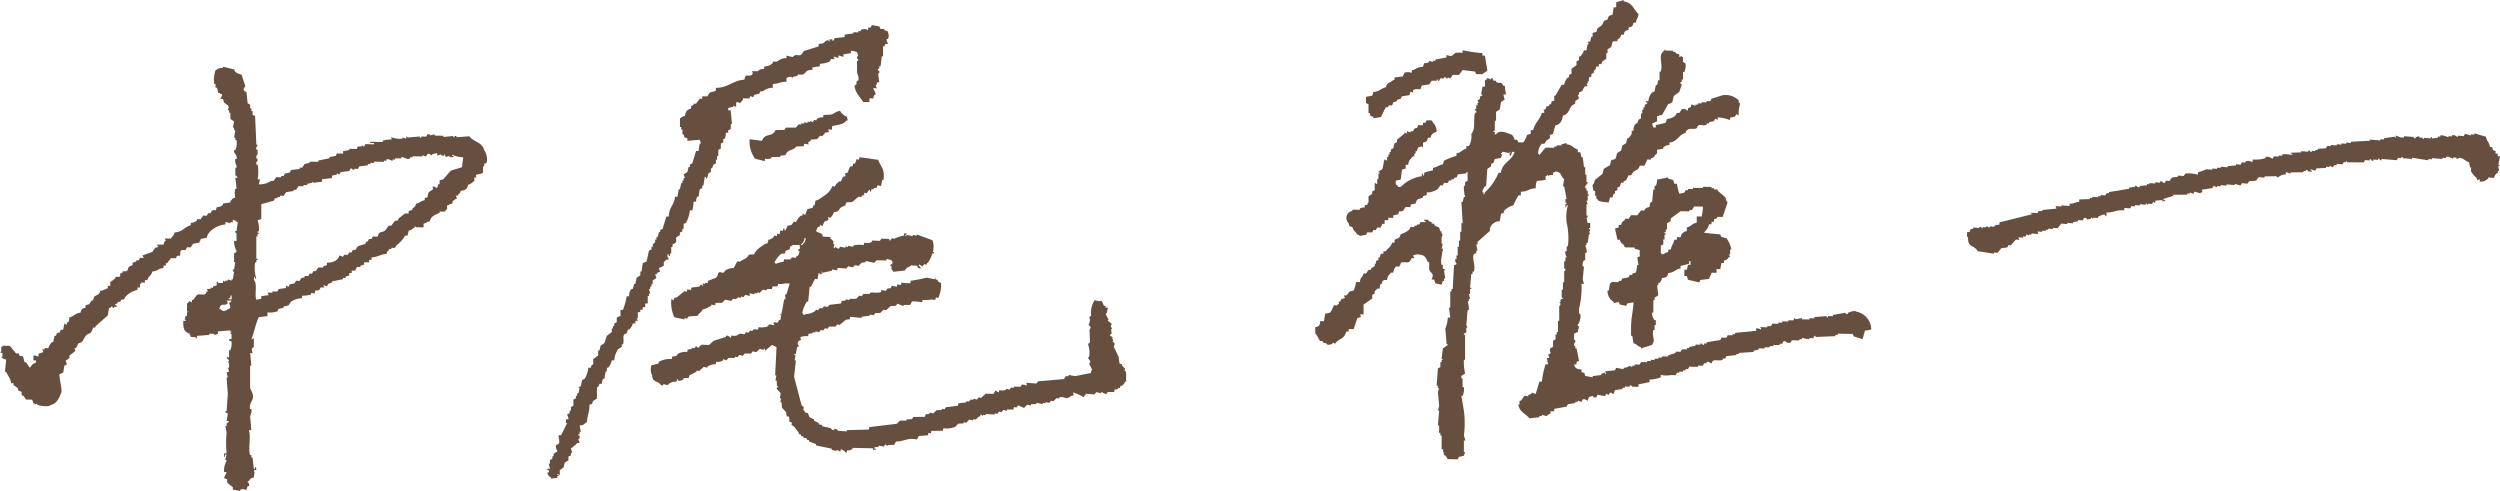 <svg id="グループ_7565" data-name="グループ 7565" xmlns="http://www.w3.org/2000/svg" width="227.396" height="44.654" viewBox="0 0 227.396 44.654">
  <g id="グループ_7509" data-name="グループ 7509" transform="translate(0 0)">
    <path id="パス_26978" data-name="パス 26978" d="M266.132,8.473V8.7l.225-.108V8.7l.112,0v.452l.225.118a1.465,1.465,0,0,1-.113.789l-.113,0v.678l-.112,0v.227l-.113,0c-.064.186.108.208.113.228l-.225.674-.45.33c-.272.406.056.631-.563.78l-.563,1.006-.225,0c-.128.126,0,.045-.226.108v.452l-.45.217.113.342.225,0v-.226a5.469,5.469,0,0,0,.9-.208l.113-.337a1.359,1.359,0,0,0,.789-.323l.112-.224.226,0,.225-.335c.24-.1.447.082.563.125v-.226c.46-.12.169-.208.338-.333l.338.12v-.113l.225,0v-.113l.338.007V12.81l.45.009v-.113l.338.007.113-.224,1.014-.319a1.688,1.688,0,0,1,1.465.481v.226l.113,0v.113a2.553,2.553,0,0,0-.113,1.015l-.225-.117-.112.224-.451.1v.226a3.7,3.7,0,0,0-1.126-.249v.226l-.225-.117-.113.224-.45.1v.113l-.226,0v.113c-.409.174-.453-.086-.789.1l-.113.224c-.369.167-.608-.083-.9.208-.128.126-.045,0-.113.224-.645.16-.7.787-1.465.875v.226a.824.824,0,0,0-.563.215v.113l-.563.1v.339c-.338.217-.106.317-.563.441v.113l-.338-.007c-.073.308-.147.254-.225.561l-.45-.009c-.118.433-.252.337-.563.554l-.226.335-.225,0-.226.448-.226.109v.113l-.225,0-.113.337-.226.109V20.8l-.225.108v.226l-.113,0-.113.337-.225,0c-.038.15-.075.3-.112.45a3.872,3.872,0,0,1-.9-.131c-.068-.128-.195-.18-.225-.231v-.226l-.112,0v-.452l-.113,0a1.088,1.088,0,0,1-.113-.568c.22-.194.1-.26.225-.448l.676-.552c.037-.15.075-.3.112-.45l.563-.328.113-.45.338-.107c.147-.12.121-.406.225-.56l.338-.219.113-.45.338-.219.113-.45.113,0c.13-.163.447-.5.225-.674l.226,0a.838.838,0,0,1,.225-.674l.113,0,.113-.337.225-.109v-.452l.113,0v-.339l.112,0V13.27l.113,0v-.226l.225-.109v-.113l-.113,0v-.113l.225,0a1.324,1.324,0,0,1,.338-.785l.226-.108.113-.563.112,0,.113-.45.113,0V10.02l.113,0c.229-.794-.321-1.494.338-1.916V7.994l.113.115.676.013v.113l.225,0v.113l.338.12" transform="translate(-113.382 -3.51)" fill="#674f3f" fill-rule="evenodd"/>
    <path id="パス_26979" data-name="パス 26979" d="M232.086,8.408v.226l.225,0q.112.681.225,1.361c-.079.109-.343.2-.45.33l-.563-.011-.113-.229-1.126-.135-.338.445-.564-.011-.225.334-.225-.117v.113l-.113,0a.218.218,0,0,0-.225-.117v.113l-.338-.007-.112.224-.113,0v-.113l-.113,0v.113l-.45-.009-.226.335-.676.1-.113.337c-.279,0-.541-.041-.676.1v.226l-.225-.118-.113.337-.676.1-.113.224-.338.107v.113l-.338.106c-.16.519-.074.142-.45.33v.113l-.225,0-.451.9-.676.1V14.2c-.311-.088-.252-.037-.338-.346l-.113,0v-.792l-.226-.118V12.38l.564-.1.112-.338c.554-.039.673-.315,1.127-.429.145-.512.392-.357.675-.665l.113,0v-.226l.789-.1v-.113c.128-.126.045,0,.113-.224a1.171,1.171,0,0,1,.676.013V9.976c.447-.1.408-.3,1.014-.319l.113-.337a.863.863,0,0,0,.45-.1V9.1l.338.12V9.109l.226,0V9l1.014-.206V8.569c.674.257.462-.052.9-.208l.563.011V8.146a13.8,13.8,0,0,0,1.8.262" transform="translate(-97.247 -3.576)" fill="#674f3f" fill-rule="evenodd"/>
    <path id="パス_26980" data-name="パス 26980" d="M361.5,21.943c.074.412.3.476.37.922l.211.017c.058.312.015.251.3.358l-.014.222.212.017-.013.222.212.017q-.076.384-.153.769l.105.008-.007.111-.105-.008c.026.15.052.3.079.452l-.105-.008-.013.222-.106-.009a.956.956,0,0,0-.239.427l-.53-.043-.007.111c-.286.175-.289.272-.762.273l.013-.222-.219.094-.092-.231a1.919,1.919,0,0,1-.5-.6l.02-.333-.106-.008-.079-.453c-.256-.093-.483-.306-.721-.393s-.3.111-.43.077l.007-.111-.318-.026-.007.111c-.09,0-.358-.227-.629-.163l-.007.111-.318-.026-.007.111-.954-.077-.007.111-.318-.026-.007.111-1.476-.231-.007.111-.848-.069.007-.111-.106-.008-.007.111-.318-.026-.12.213-1.377-.112-.007.111c-.208.039-.137-.063-.205-.128l-.106-.009-.007.111-.424-.034-.007.111c-.207.041-.139-.066-.205-.128l-.106-.008-.007.111-.424-.034-.12.213-1.49-.01c-.11-.1.049-.141-.1-.119l-.007.111-.212-.017-.119.214-.53-.043-.007.111-.212-.017-.119.213-.311-.137-.007.111-.318-.026-.007.111-.854.042-.12.214-.417-.145-.007.111.106.008c.11.185-.267.082-.324.085-.08-.068.011-.146-.205-.128l-.007.111-.212-.017-.007.111-1.172.017-.007.111-.417-.145-.013.222c-.407,0-.5.159-.762.273l-.1-.119-1.066.025-.007.111-.53-.043-.232.316-.643.059-.12.213-.53-.043-.12.214-.523-.154-.007.111-.742-.06-.007.111-.53-.043-.007.111-.318-.026-.007.111-.311-.137-.119.214-.967.145.093.231-.106-.009-.113.1-.523-.154-.119.213-.311-.137-.007.111-.212-.017-.007.111-1.278.008-.007.111c-.358.113-.548.15-.868.264l-.007.111.106.009c.195.112-.219.094-.219.094l.007-.111-.642.059-.013.222-.205-.128-.007.111-.113.1-.318-.026-.007.111c-.149.016.019-.021-.1-.12l-.106-.008-.007.111-.53-.043-.007.111-.424-.034-.007.111-.318-.026-.119.213-.53-.043-.013.222c-.782-.064-.93.21-1.609.2-.007.111-.014.222-.021.333l-.105-.008.007-.111c-.159-.1-.567.126-.65.171l-.007.111-.424-.035-.007.111-.205-.128-.007.111-.325.085c-.032-.021-.078-.215-.311-.136l-.12.213-.424-.034-.007.111-.43.076-.007.111-.53-.043-.007.111-.53-.043-.345.418-.424-.034-.007.111-.424-.034-.007.111-.212-.017-.007.111-.318-.026-.007.111-.424-.034.093.231-.636-.052-.007.111-.212-.017-.007.111-.205-.128-.119.214-.212-.017-.007.111-.423-.034.093.231-.318-.026-.458.521-.212-.017-.119.214-.537.068-.344.418-.318-.026-.007.111-1.477-.231c-.349-.615-.924-.261-.879-1.3l-.106-.008.027-.444.211.017c.1-.3.045-.246.338-.307l.007-.111.53.043s-.018-.113.218-.094l-.007.111.106.009.007-.111.318.026.007-.111.311.137.007-.111.424.034.007-.111a.775.775,0,0,1,.431-.076l.014-.222,3.027-.758c-.209-.081-.093.006-.205-.128l.636.052.119-.213.318.026.007-.111,1.285-.119-.093-.231.53.043.007-.111.742.06.013-.222c.542.016.38-.125.861-.153l.014-.222.96-.034.007-.111.212.017.007-.111.53.043.007-.111.212.017.007-.111.424.035.12-.214.211.017.007-.111,1.829-.3.007-.111.536-.068.007-.111c.132-.013.168.2.417.145l.007-.111.642-.059.007-.111.212.017.007-.111.53.043.007-.111.424.034.007-.111c.231-.053.314.175.417.145l.119-.213.318.026.232-.316.536-.068.007-.111.53.043.119-.213a2.82,2.82,0,0,1,1.166.094l.013-.222a4.508,4.508,0,0,0,.762-.273l.53.043.007-.111.424.034.007-.111.318.026.007-.111.635.052.007-.111.749-.051.007-.111.424.034.119-.214.318.026.007-.111c.344-.107.353.005.636.051l.013-.222a3.045,3.045,0,0,0,1.179-.128l.007-.111c.279-.07.489.123.629.162l.12-.213.424.034.007-.111.318.026.007-.111c.458-.123.742.12.96-.034-.209-.081-.092.006-.205-.128l.96-.034.007-.111.636.052.007-.111c.179-.036.185.122.205.128l.105.009.007-.111.318.026.007-.111.212.017.007-.111.748-.051.12-.214.318.026.007-.111.53.043.007-.111.424.035.007-.111.424.034.007-.111.424.034.007-.111,1.709-.084.007-.111.954.077.007-.111.318.026.007-.111.967-.145.1.119.013-.222c.221.063.412.234.735.171l.007-.111.848.068c.022.007.027.153.205.128l.007-.111.324-.085-.007.111.318.026-.007.111.106.009.007-.111.636.052.007-.111.106.008-.007.111.537-.068.007-.111.211.017.007-.111c.258-.072.7.172.735.171l.007-.111.318.026.007-.111c.262-.057.4.158.523.154l.007-.111.53.043.12-.213.523.154.007-.111.318.026.007-.111,1.046.308" transform="translate(-135.383 -9.499)" fill="#674f3f" fill-rule="evenodd"/>
    <path id="パス_26981" data-name="パス 26981" d="M264.7,28.352c-.187-.131-.484-.008-.789.1v.113a.19.19,0,0,1-.226-.117l-1.126.2v.113l-.45-.009v.113l-.113,0V28.75l-1.126.091v.113l-.45-.009v.113l-.676-.013v-.113l-.563.1c-.159,0,.044-.14-.113-.116l-.113.224-.45-.009v.113l-.563-.012v.113l-.338-.007v.113l-.563-.011-.113.224-.338-.007v.113l-.676-.013.113.116v.113a.819.819,0,0,0-.45-.122v.226l-1.915.188v.113l-.225,0V30.5l-.45-.009-.113.224-.45-.009-.113.224-1.239.2v.113l-.226,0v.113a.178.178,0,0,1-.225-.118l-.113,0v.113l-.45-.009v.113l-.563.1v.113l-.225,0v.113l-.45-.009-.113.224-.45-.009v.113l-.676.213v.113l-.563-.011v.113l-.338-.007v.113l-.338-.007v.113L246,32.727v.113l-.338-.007v.113l-.563-.011-.113.224-.45-.009v.113l-.226,0v.113l-.338-.119v.113l-.45.1v.113l-.676-.126-.113.224-.9.095.113.229c-.131.088-.1-.077-.113-.116l-.338.106v.113l-.789.1v.113l-.676-.127c-.086-.309-.026-.257-.338-.346v-.227c-.4-.077-.571-.073-.676-.466l.226,0v-.226l.225-.109q-.113-.567-.225-1.135l-.113,0v-.226l-.113,0a.307.307,0,0,1,.113-.337c.026-.234-.113-.228-.113-.228v-.565c.225-.063.1.017.226-.109l.112,0,.113-.563-.113,0v-.113a1.368,1.368,0,0,0,.225-1.013l-.113,0v-.452a7.983,7.983,0,0,0,.225-2.257l.226,0a1.915,1.915,0,0,1-.113-.454l.113-1.129-.113,0a.7.7,0,0,1,.113-.563l.112,0V23l.113,0c.091-.294-.108-.555-.113-.68l.113,0v-.226l.113,0,.113-.789.113,0-.113-.229s.139-.024.113-.224l-.113,0v-.113l.113,0v-.453l-.226,0-.113-.454a.19.19,0,0,0,.113-.224l-.113,0V18.589l.113,0-.113-.342.113,0V17.8l.113,0v-.113l-.113,0v-.339l-.113,0v-.226l-.113,0c-.061-.281.238-.348.226-.561l-.113,0v-.679l-.113,0v-.678l-.112,0-.113-.907-.113,0-.113-.454-.225,0V13.6c-.448-.135-.456-.408-1.014-.473v-.113l-.451.1v.113l-.45-.009v.113l-.225,0v.113l-.789-.016-.563.667c-.1-.129.015-.017-.113-.116a1.292,1.292,0,0,1,.338-.9l.225,0,.226-.335.225-.108c.212-.341-.2-.3.338-.445a5.735,5.735,0,0,1,.225-.787c.448-.1.6-.419.676-.891.523-.127.523-.519.788-.889l.338-.219V9.184l.338-.22-.113-.341.113,0V8.4c.5-.128.265-.308.563-.554l.226,0-.113-.228.113,0V7.4l.113,0V7.06l.225-.109V6.725l.225-.108V6.391l.113,0,.113-.337.225,0V5.834l.226,0c.116-.381.139-.209.338-.445l.113,0V4.83l.113,0V4.493l.338-.219.113-.45c.118-.146.277,0,.451-.1V3.607c.206-.163.254-.132.338-.445l.226,0c.081-.325.121-.373.45-.444V2.5c.325-.075.374-.114.45-.443l.225,0c.065-.491.17-.3.225-.787-.527-.462-.429-.952-1.351-1.158V0l-.676.213V.665l-.226,0-.113.676c-.325.076-.374.114-.45.444-.495.119-.3.269-.563.554l-.338.219q-.055.169-.112.337L240.7,3v.339l-.113,0q-.056.226-.112.45l-.226,0,.113.229-.113,0-.113.563-.225,0a1.313,1.313,0,0,1-.338.559l-.113,0v.339l-.225.108v.339l-.451.33v.452l-.225.109v.226l-.113,0a1.388,1.388,0,0,0-.338.671l-.225,0L237.325,8.7l-.113,0v.452c-.462.116-.116.073-.338.333l-.113,0v.113c-.268.219-.219-.13-.338.333-.333.121-.125-.021-.113.337l-.225,0c-.165.615-.657.909-.789,1.567l-.225,0v.339l-.338.107a2.021,2.021,0,0,1-.338.671l-.451-.009-.112-.228-.225,0c-.07-.275-.119-.251-.225-.457-.4-.108-1.128-.54-1.464-.03l-.113,0v-.226l-.113,0v-.113l.113,0v-.9l.113,0V10.17l.338-.219.113-.676.338-.219a2.513,2.513,0,0,1-.112-.455l.225,0-.113-.794-.112,0c-.281-.477-.215-.141-.676-.353V7.343l-.225,0-.113-.228-.113,0v.113L231.13,7.1a.437.437,0,0,1-.225.222v.565l-.225,0-.113.676c.072.144.11-.045.113.115l-.225.109V9.01l-.225.109.112.228-.112,0v.226l-.113,0v.339l-.113,0v.113c.059.077.169.012.113.228l-.113,0c-.178.65.084,1.527-.338,1.916a1.757,1.757,0,0,1-.225,1.126l-.226,0v.226c-.408.105-.453.348-.9.434v.226a5.8,5.8,0,0,0-1.126.43l-.113.337c-.382.08-.517.251-.9.321v.226a5.859,5.859,0,0,0-.788.21s-.016.44-.113.224V15.8l-.113,0v.226a3.365,3.365,0,0,0-1.915.979l-.225,0a.459.459,0,0,0-.225-.231v-.339l.45-.1.113-.9.338-.107v-.339l.225,0c.065-.449.23-.514.45-.783l.113,0v-.226l.113,0v-.226l.113,0q.056-.169.112-.337l.338-.107.113.116v-.452c.325-.076.374-.114.45-.443l.225,0c.092-.362.257-.429.563-.554-.03-.608-.237-.654-.451-1.027l-.45-.009-.113.224-.225,0v.226l-.451-.009c-.127.459-.048.132-.338.332l-.113.224-.225,0v.113l-.338-.12v.227l-.225-.118v.113l-.676.551v.226l-.226.109-.113.45-.225.109v.226l-.113,0v.226l-.113,0v.226l-.113,0v.339l-.225-.118c-.082.112-.122.74-.225.9l-.338.219c.034.157.065-.038.113.115l-.113.111v.452l-.112,0v.452l-.226-.117V17.3l-.225.109v.226l-.338.219v.565c-.009.024-.076,0-.113.224l-.225,0v.226a.838.838,0,0,0-.45.1v.113l-.676-.013v.113a.654.654,0,0,0-.338,1.124c.086.31.027.258.338.346.1.365.289.406.451.687.224.073.1-.013.225.118l.563-.1.113-.224.45.009.113-.224.225,0,.113-.224.338.007v-.113c.126-.126.048,0,.113-.224l.225,0v-.339l.338.007v-.226l.45.009v-.226l.45-.1c.164-.537.107-.115.451-.33l.225-.335.451.009v-.226l.451-.1c.15-.534.278-.327.676-.552v-.113l.338-.106v-.226a1.858,1.858,0,0,0,1.014-.319l.226-.335.226,0,.113-.224.338.007.113-.224.225,0v-.113l.226,0V16.2c.31-.186.207.107.338-.332l.789-.1v-.113l.113,0v.792l-.226.108V16.9l-.112,0a3.2,3.2,0,0,0,.112,1.02l-.112,0-.113.45-.113,0q.056.963.113,1.925l-.113,0v.792l-.113,0v.792l-.113,0v.565l-.113,0v.792l-.112,0v.339l-.113,0c-.074.242.151.344.113.454l-.225.109-.113,2.146-.113,0v.226l-.112,0v1.47l-.113,0,.113.907-.225,0a2.93,2.93,0,0,1-.225,1.013l.113,1.359c.024.158.109-.045.113.115l-.45.33-.113.9c.02.159.141-.041.113.116l-.113,0v.226l-.113,0v.452l-.226.109q-.055.79-.112,1.581l.112,0v.226l.113,0-.113.337.113,1.246a2.4,2.4,0,0,1-.113.45l.113,0-.113,1.355.113,0v.679l.113,0v.226l.113,0v1.244l.113,0,.113.568.112,0,.225.344.9.018.113-.224.451-.1.112-.337-.112,0V40.075l.112,0v-.113q-.056-.171-.112-.342a8.871,8.871,0,0,0,0-2.261L228.764,36l.113,0a1.435,1.435,0,0,0,.113-.789l-.113,0V34.42l-.113,0v-.226l.338-.219a6.83,6.83,0,0,1-.112-.794v-.453l.112,0V30.467l-.112,0v-.113l.225-.108v-.452l.113,0-.113-.229.113-1.354.113,0a1.965,1.965,0,0,0-.113-.794l.113,0v-.226l.113,0-.113-.455.113,0v-.452l.112,0v-.113l-.112,0q.056-.62.112-1.241l.113,0v-.226l.113,0c.209-.542-.19-1.154,0-1.583l.226-.108V22.8l.113,0-.113-.568.113,0v-.226l1.126-1v-.227a.947.947,0,0,1,.9-.66l.113-.676c.457-.131.122-.062.338-.333a1.943,1.943,0,0,1,.789-.436,8.119,8.119,0,0,1,.45-.9l.226.005v-.339c.7-.017.684-.293,1.352-.312a1.75,1.75,0,0,1,.113-.676,3.872,3.872,0,0,0,.788-.1v-.339l.113,0v-.113l.225.118V15.92l.338.007V15.7c.225-.063.1.018.225-.108.641.1.38.4.788.694q-.056.338-.112.677l.112,0,.226,1.135-.113,0v.339l.113,0v.113l-.113,0v.339c.126-.126.048,0,.113-.224l.113,0a3.9,3.9,0,0,0-.113,1.581,6.3,6.3,0,0,1,.113,2.151l-.113,0v.452l-.113,0c-.073.26.125.5.113.568l-.113,0v.339l-.113,0v.678l.113,0c.034.232-.113.224-.113.224v1.018l-.112,0v.679l-.113,0v.678c.045.154.163-.035.113.116l-.225.108v.226l-.113,0,.113.116c0,.248-.113.224-.113.224v1.357l-.113,0v1.018l-.112,0v.226l-.113,0v.452l-.225.109v.565l-.225.108c-.151.264.033.375,0,.453l-.113.111-.113,0,.113.342-.225,0,.113.568-.226,0a7.692,7.692,0,0,0-.338,1.576l-.225,0q-.169.561-.338,1.124l-.338-.119c-.18.268-.076.076-.338.219v.113L234.509,36l-.338.445-.113,0v.339l-.113,0c.086.685.664.843,1.014,1.264l.9-.095v-.113l.225.005V37.73l.451.122c.011,0,.036-.158.338-.22v-.226l.338.007v-.226l1.126-.2.113-.224.676-.1v-.113l.225,0v-.113l.338.119.113-.224c.233-.076.325.077.45.122l.113-.337.338-.106c.053.035.092.21.338.119l.112-.224.676.127.113-.224.226.117c.007,0,.048-.2.225-.222.114.1-.011.1.226.118l.113-.337.676-.1v-.113l.225,0v-.113l.451.01v-.113c.186-.03.2.112.225.118l.563.011v-.226l1.014-.206v-.227a2.919,2.919,0,0,0,1.014-.206V34.1a2.315,2.315,0,0,0,.9.018l.451.01.113-.224.225,0V33.8l.338.007V33.69l.225,0v-.113l.226,0,.113-.224.788.016v-.113l.451.009.112-.224.226,0v-.113c.254-.088.305.114.45.122l.113-.224c.261-.137.57.03.9-.095v-.113l.225,0,.113-.224.9-.095V32.2l.225,0V32.1l1.352-.086V31.9l.45-.1v-.113l.563.011v-.113l.451.009v-.113l.338.007v-.113l.563.011v-.113l.225,0,.113-.224a.3.3,0,0,1,.338.119c.452.088.337-.17.45-.217l.676.013v-.113l.226,0V30.74l.676.127v-.113l.338.007c.053-.023.038-.2.225-.222v.113l1.8-.077v-.113l.225,0v-.113l1.352.027.113.228.789.242q.112-.394.225-.787a1.413,1.413,0,0,0,.563-.1,1.663,1.663,0,0,0-1.351-1.61M232.369,15.72l-.225,0A4.892,4.892,0,0,1,230.9,17.5c-.067.224.016.1-.112.224V17.5l-.113,0c-.045-.131.175-.477.225-.561l.113,0,.113-1.581.338-.219V14.91l.225-.109.113-.337.563-.1.113-.337-.113,0v-.113l.113,0V13.8l.676.127v-.113l.113,0c-.1.125.015.017-.113.111v.226l.113,0q.056-.168.112-.337l.225,0c-.231.829-1.144.963-1.239,1.9" transform="translate(-95.84)" fill="#674f3f" fill-rule="evenodd"/>
    <path id="パス_26982" data-name="パス 26982" d="M271.47,34.3l-.45-.122-.113-.228-1.464-.142c.171-.289.368-.374.45-.782l.226,0V32.8l.225,0v-.226c.344-.07.246-.178.338-.219l.45.009.451-1.347c-.223-.2-.1-.264-.226-.457l-.675-.579v-.113l-.338-.007v-.113l-.225,0v-.113l-.789-.016v.113l-.9-.018v.113l-.45-.009v.113l-.226,0-.112.224c-.07.035-.359.067-.451.1a5.322,5.322,0,0,1-.225-.909l-.226,0L266.626,29l-.45-.122v-.113l-1.014.206a1.081,1.081,0,0,1-.113.563l-.113,0v.339l-.113,0L264.711,31l-.112,0a.834.834,0,0,0-.113.45.925.925,0,0,0-.45.217v.113l-.338-.007-.338.445L262.8,32.2l-.226.335-.338-.007v.113c-.208.162-.254.133-.338.445l-.225,0v.226l-.338.107.226,1.022.225,0c.081.326.144.275.338.459l.113.228.9.018v.113l.45.122v.565l-.225.108q.056.341.112.681l-.112,0-.113.676-.338.107v.113l-.225,0-.113.224-.563.1-.113.224-.225,0v.113l-.675-.014v.113l-.113,0-.113.676-.113,0a1.145,1.145,0,0,0,.563,1.029V40.2l.45-.1.113.228.563.124.113-.224.563-.1c-.042.814-.231,1.43-.225,2.37v.678l.112,0,.113.681c.386.113.29.246.676.352v.113L264.711,44l.113-.224c.151-.21-.143-.657,0-1.13l.113,0V42.2l.113,0v-.452l-.113,0a.929.929,0,0,1-.225-.683l.113,0V39.934l.113,0V39.71l.338-.219q-.056-.454-.112-.907l.112,0V38.36l.113,0a.9.9,0,0,0,.226-.448c.41-.033.48-.079.563-.441.562-.058.628-.333,1.126-.43v-.227a5.707,5.707,0,0,0,.789-.21v-.226l.113,0v.339l-.225,0-.113.45-.225,0v.565l.225,0,.113.342,1.014.246.113-.224.789-.1c.078-.307.153-.253.226-.561l.45.009v-.339l.338.007.113-.563.226,0v-.226A.515.515,0,0,0,271.7,36l.113,0-.113-.229.113,0v-.452l.113,0a2.7,2.7,0,0,0-.451-1.027m-2.253-1.967-.45-.009v.565c-.445.095-.492.337-.9.434v.339a.621.621,0,0,0-.563.554l-.338-.007v.226l-.226,0c-.087.381-.261.514-.338.9l-.226,0v.226c-.307.072-.255.148-.563.215-.1-.129.015-.017-.113-.116v-.678l.226-.108v-.453l.113,0v-.452l.112,0V33.85l-.112,0v-.113l.112,0v-.226l.113,0v-.565l.338-.219V32.5l.9-.661.789.016v-.113l.225,0,.225-.335.789.016a4.475,4.475,0,0,1-.113.9" transform="translate(-114.44 -12.63)" fill="#674f3f" fill-rule="evenodd"/>
    <path id="パス_26983" data-name="パス 26983" d="M224.53,36.341l.113.342.113,0v.226l.112,0-.112.337v.565l.112,0c-.037.15-.075.3-.112.45l.112,0c.034.218-.252,1.045-.112,1.467l.112,0v.339l.225.117c0,.16-.095-.048-.113.111l.113.68-.113,0v.227l-.113,0q-.056.168-.112.337l-.563-.124-.113-.342-.225,0c.255-.651-.059-.48-.226-.909v-.678l-.112,0c-.263-.533-.311-.7-1.126-.7-.149.2-.053-.072-.225.109l.113.228-.225,0-.225.334c-.207.13-.553-.045-.788.1v.113c-.128.126-.045,0-.113.224l-.338-.007c-.123.232-.182.2-.226.56l-.225,0c-.178.307-.278.2-.338.672l-.338-.007v.113l-.112,0v.226l-.113,0c-.1.147-.086.2-.113.45l-.225,0c-.074.134-.182.156-.225.222v.226l-.225.108v.339l-.789.55v.9l-.338-.007.113.228-.338.107-.338,1.011-.45-.009v.226l-.225,0c-.188.757-.694.6-1.014,1.111l-.226-.118v.113a1.1,1.1,0,0,1-.45.1c-.2-.231-.226-.1-.451-.235v-.113l-.225,0c-.119-.093-.27-.533-.45-.687v-.565c.362-.076.41-.145.45-.556l.338.007.113-.676.45-.1a3.229,3.229,0,0,0,.338-.671l.338.007v-.113l.113,0v-.226l.113,0,.113-.224.338-.106-.113-.229.226,0c.306-.233.112-.378.676-.439a5.741,5.741,0,0,0,.225-.787l.338.007c.063-.544.211-.328.338-.784l.225,0,.226-.335.225,0v-.113l.338-.219v-.226l.112,0v-.226l.225-.109v-.226l.113,0,.113-.337.225,0V38.5l.225,0c.186-.314.454-.376.563-.78l.225,0V37.5c.159-.259.4.017.563-.554a1.839,1.839,0,0,0,.788-.436l.113-.224.338.007v-.113l.225,0v-.113l.225,0,.113-.224.45.01v-.113l-.113,0v-.113l.338.007c.176.281.091.076.338.233v.113l.225,0v.113a.914.914,0,0,0,.45.235" transform="translate(-93.633 -15.645)" fill="#674f3f" fill-rule="evenodd"/>
    <path id="パス_26984" data-name="パス 26984" d="M44.046,18.412c-.206-.784-.989-.732-1.352-1.271l-1.126.09c-.034-.008-.032-.15-.226-.117v.113l-.113,0v-.113l-.9.095v-.113l-.789-.016v-.113l-.45.1v-.113c-.354-.027-.215.169-.338.219l-.45-.009v.113l-.113,0v-.113l-1.126.09-.113-.115v.226l-.338-.12v.113a2.082,2.082,0,0,1-1.014-.134v.226a2,2,0,0,0-.789.1v.113l-1.126-.022v.113l.338.007v.113l-.789-.016-.112.224-.225-.118v.113l-.338-.007-.113.224-.676-.013v.113l-.563.1v.226l-.563-.011-.113.224-.563.1v.113l-1.014.206v.113l-.789-.016v.113l-.45.1L27.486,20l-.226,0v.113l-.788.1-.113.224-.45.1-.113.224-.226,0v.113l-.45-.009-.226.334-.225,0a1.957,1.957,0,0,1-1.127.317l.113-.45-.225,0a3.66,3.66,0,0,0,0-1.356l-.113,0a.3.3,0,0,1,.113-.337c.029-.2-.113-.228-.113-.228-.048-.282.113-.337.113-.337v-.452l-.113,0c-.064-.27.122-.3.113-.45l-.113,0-.113-2.6-.226-.117v-.339l-.112,0V14.6l-.113,0v-.339l-.226-.117-.113-1.02L22.192,13c-.1-.255.122-.308.113-.45l-.338-1.025a1.337,1.337,0,0,1-.563-.237l-.113-.228-1.014-.246v.113c-.485.017-.381.062-.676.213a2.668,2.668,0,0,0-.113,1.242l.113,0v.339l.113,0a.881.881,0,0,1,.113.455c.225.072.1-.014.225.117l.113,0c.117.208-.163.382-.113.45l.226.005.113.341.338.233c.164.266-.036.357,0,.453l.113,0v.226l.113,0v.565l.338.233-.113.563.113,0V16.6l.113,0-.113.676.113,0v.226l.113,0a1.711,1.711,0,0,1-.113.9l-.113,0c-.071.346.316.387.226.8l-.113,0c-.084.369.154.572.113.794l-.113,0v.678a1.075,1.075,0,0,1,.226.231l-.226,0,.113,1.02-.113,0a1.42,1.42,0,0,0,0,.792c-.371.107-.222.123-.45.33v.113l-.676.1v.113a.833.833,0,0,1-.563.215c-.155.538-.1.13-.45.33l-.113.224-.226,0-.113.224-.338-.007-.226.334-.338-.007v.113a.789.789,0,0,1-.563.215v.226c-.6.151-.722.6-1.465.649-.084.318-.2.321-.338.559l-.563-.011.112.228-.112,0-.113.337-.563-.011v.113l.113,0c-.172.277-.127.067-.338.219l-.226.335-.9.321.113.228-.338-.007-.112.224-.226,0v.113l-.338.107v.226c-.577.151-.289.375-.563.554l-.338-.007v.113l-.226.109v.226c-.123.142-.273,0-.45.1v.113l-.45.33v.339l-.226,0v.226c-.334.08-.277.178-.676.213-.123.442-.265.32-.563.554l-.113.337-.112,0-.226.335-.338.106v.226c-.325.076-.374.114-.451.443-.519.061-.563.328-1.014.432-.031.251-.007.3-.113.45l-.113,0v.226l-.225-.118-.113.563-.226,0c-.14.456-.07.125-.338.333l-.113.224-.113,0-.113.563-.112,0a1.259,1.259,0,0,0-.338.558l-.338-.007v.113l-.226,0c.321.409-.226.247-.338.445v.226a1.114,1.114,0,0,0-.451-.122v.452l.226,0v.226c-.42.1-.305.229-.563.441L2.366,37.7l-.112,0c-.1-.153-.08-.449-.226-.57l-.226,0L1.69,36.9l-.226,0L.9,36.205l-.676-.013V36.3l-.113,0v.452l-.113,0c.128.129,0,.048.226.118v.339l-.113,0a.625.625,0,0,0,.45.236q-.056.564-.112,1.128l.112,0c.18.41.389.549.451,1.027l.225,0v.227l.113,0c.2.24.228.075.338.459.541.167.126.109.338.459l.113,0,.225.344.564.011.112.342.113,0v.113l.226-.108v.113c.286.1,1.01.234,1.239.025.5-.117.727-.543.9-1,.221-.251-.093-1.093-.113-1.811.225-.064.1.017.226-.109l.113,0L5.858,38l.225-.109q-.056-.171-.112-.342l.338-.219V37.1l.563-.441-.113-.228.113,0A.889.889,0,0,0,7.1,35.99c.505-.118.422-.332.676-.665.279-.367.536-.082.675-.778l.226,0v-.113l1.126-1,.113-.676.113,0c.082-.073,0-.159.225-.109v.113l.113,0v-.113c.019-.006.387.053.226-.109-.011-.054-.2.016-.113-.115l.226-.109v-.113l.225,0L11.04,32l.226,0,.113-.224a1.983,1.983,0,0,1,1.126-.656V30.9l.225,0v-.339l.113,0v-.113l.338.007v-.226l.225,0c.121-.434.337-.348.45-.783.519-.054.515-.271,1.014-.319v-.227l.225,0v-.226l.113,0,.338-.445.45.009.113-.224.225,0c.142-.114,0-.293.113-.45s.27-.006.45-.1l.113-.224.338.007.225-.334.563-.1c.068-.224-.015-.1.113-.224v-.113l.563-.1c.066-.629,1.017-1.183,1.69-1.21v-.226a3.059,3.059,0,0,1,.45.122V24.96l.225,0v-.226c.273.075.248.124.451.235l-.113.789-.113,0c-.033.188.107.2.113.228v.679l-.226-.005a1.787,1.787,0,0,0,.226.909c-.023.183-.214.192-.226.222v.792l.113,0-.113.677-.113,0a.21.21,0,0,0,.113.228l-.113.676-.112,0v.113l-.338-.12v.113l-.225,0v.113l-.226-.117v.226l-.45-.009v-.113l-.113,0V30.7l-.338.106v.113l-.225,0v.113l-.338-.007.113.228-.113,0-.112.224c-.22.145-.521-.039-.789.1l-.338.445-.112,0v.226l-.226-.117c-.105.085-.077.148-.226.222v.678c.028.158.124-.044.113.116l-.113,0v.339l-.113,0q-.056.168-.112.337l.112,0v.113l-.225,0c-.017.645.054,1.011.563,1.142.068.227-.016.1.113.228V35.4l.45.009v.113l.113,0V35.3l1.126-.091V35.1l.45.009v.113l.338-.106v-.226l1.126-.091v.113l.113,0-.113.224.113,0v.452l-.226,0V35.7l.226.118a1.668,1.668,0,0,1-.113.789l-.113,0v.679l-.226-.118c.078.33.2.278.226.344l-.113.224.113,0v.452l-.113,0,.113.342-.226.109.113.454-.113,0,.113,1.472-.113,1.581-.112,0c-.023.176.2.151.225.231l-.113.677.226,0c-.063.117-.2.183-.226.222V43.5l-.112,0q.056.284.112.568a10.774,10.774,0,0,0,0,1.922l-.225,0v.339c.126-.126.048,0,.113-.224l.112,0q-.056.225-.112.45c.073.144.1-.044.112.116a1.76,1.76,0,0,0-.225,1.013l.225,0c-.077.306-.153.253-.225.561.539.176.119.105.338.459l.45.348v.226l.676.127v-.113c.348-.113.214-.023.563.011l.113-.337.113,0c.088-.252-.1-.309-.113-.455l.113,0a.513.513,0,0,1,.45-.33c.04-.445.111-.329,0-.679l.226,0s-.016-.44-.113-.228v.113l-.113,0-.113-1.02-.112,0v-.226l-.113,0c-.2-.581.1-1.662-.113-2.264l.226,0-.113-1.246c.019-.16.189-.37.113-.676l-.113,0c-.108-.433.157-.676.225-.9.138-.454-.153-.79-.225-1.022V38l.113,0-.113-1.133.225,0c-.061-.362-.184-.365.113-.563v-.792l-.225.109c.25-.6.392-1.446.675-2.022l.789-.1v-.339a2.014,2.014,0,0,0,.9-.095l.112-.224.451-.1v-.113l.45-.1.226-.334a1.842,1.842,0,0,1,1.014-.319v-.226a3.835,3.835,0,0,0,.789-.1c.127-.332-.019-.126.338-.106.139-.531.107-.138.45-.33l.113-.224.338.007L29.4,30.67l.338.12.113-.224.338-.107v-.113l1.014-.206v-.113l.225,0v-.113l.338-.106v-.226l.226,0v-.226l.338.007c.068-.224-.016-.1.113-.224v-.113l.338.007v-.113l.338-.107V28.6l.45.009v-.226l.226,0v-.226c.611-.03.767-.273,1.351-.312.079-.278.054-.185.226-.334V27.4l.226,0v-.113l.338.007.113-.224a2.689,2.689,0,0,0,.789-.889l.225,0,.113-.45c.309-.07.343-.183.563-.328V25.3l.113.115.676.013v-.339c.307-.072.255-.149.563-.215.127-.5.488-.572.9-.774v-.113l.451.009c.011-.005.114-.171.225-.222v-.339c.225-.063.1.018.226-.108.463-.107.131-.06.338-.333l.338-.219-.113-.228.225,0v-.113c.159-.152.16-.048.225-.334.435-.034.59-.17.676-.552.318-.078.324-.2.563-.328v-.339l.226,0c-.348-.365.432-.235.563-.441V19.88l.113,0v-.226l.225-.109a1.532,1.532,0,0,0-.225-1.135M20.84,32.308a1.6,1.6,0,0,1,.113.454c-.389.181-.583.444-.9.1l-.113,0c.2-.709.432-.164.789-.55l-.113-.228.451.009c-.071.139-.186.16-.226.222m.226-.335s-.433-.014-.226-.117l.113,0v-.227l.113,0ZM42.018,19.954,41,20.273l-.676.777-.338.107V21.5l-.112,0-.113.337c-.225-.072-.1.014-.226-.117l-.226,0c.256.325-.2.333-.338.558l-.113.45-.225,0v.226c-.378.08-.433.244-.789.323-.089.319-.139.271-.338.446v.113l-.338.107v.226l-.338-.007a5.5,5.5,0,0,1-.564.441l-.112.224-.226,0-.338.445-.226,0-.338.445c-.379.251-.517-.007-.675.552l-.451-.009-.112.224-.226,0-.113.224-.113,0-.113.224-.675.213-.226.335-.226,0-.112.224-.226,0-.113.224-.338-.007L31.2,28.1l-.338-.119c-.113.459-.559.662-1.126.656v.226l-.338.107v.113l-.45-.009-.225.335-.226,0-.113.224-.225,0-.113.224-.338-.007v.113l-.338.107-.113.224-.338-.007-.113.224-.45.1-.113.224-.226-.118v.226l-.676.1-.112.224-.451-.009v.113l-.45-.009.113.228-.676.1v.226l-.45.1c-.185-.535.129-1.434-.226-1.814,0,0,.016-.439.113-.224v.113l.113,0a3.32,3.32,0,0,1-.113-1.473l.113,0V28.4l.113,0v-.113l-.113,0V26.252l.113,0v-.227l.112,0v-.113l-.112,0V25.8l.112,0a2.14,2.14,0,0,0-.112-1.02l.338-.106V23.321L24.9,23l.113-.224.226,0v-.113l.225,0v-.113l.338.007.225-.334.676-.1v-.113l.226.005.226-.335.45.009v-.113l.338.007v-.113l.45-.1v-.113l.113.115.789-.1v-.226l.9-.1v-.226l.45-.1v-.113l.225.118.113-.224.789-.1.113-.224c.139-.05.225.118.225.118l.113,0V20.1l.338.007.112-.224.789-.1V19.67l.226,0v-.113l.338.007v-.113l.9.018V19.36l.225,0v-.113c.257-.082.456.149.563.125v-.113l.226,0v-.113l.563.011v-.113c.249-.043.434.249.789.129v-.113l.225,0V18.96l.9.018v-.113l.338.12.113-.224c.252-.093.319.15.45.122V18.77c.235-.061.28-.047.451-.1v.226l.338-.106c.092.08,0,.143.226.118.158-.018-.043-.146.113-.111l.112.228.338-.106v.113c.061-.006.467.075.338-.106l-.113,0v-.113a2.693,2.693,0,0,0,1.014.246l-.113.9" transform="translate(0 -4.747)" fill="#674f3f" fill-rule="evenodd"/>
    <path id="パス_26985" data-name="パス 26985" d="M98.222,27.632l.113,0v-.339l.338-.219-.113-.341.113,0c.129-.188.068-.157.338-.22l-.113-.341.45-.217v-.339c.026-.045.161-.093.225-.222l.225,0c-.067-.227.016-.1-.112-.228.016-.057-.071-.346.112-.224v.113l.113,0v-.226l.113,0v-.565l.113,0v-.226l.338-.219V23.38l.338-.219v-.226l.225-.109V22.6l.113,0V22.15l.226-.109a2.925,2.925,0,0,0,.338-1.124l.226,0a3.324,3.324,0,0,0,.113-.789l.225,0c.035-.257.017-.291.113-.45l.113,0,.113-.676.225-.109v-.226l.113,0,.113-.789.113,0s.007.233.113.116c.038-.15.075-.3.112-.45l.225-.109v-.339l.113,0,.113-.337.225-.109v-.339l.113,0v-.339l.113,0v-.565l.226-.109v-.452l.225-.108V14.42l.113,0a.973.973,0,0,0,.113-.563l.225,0v-.226l.226-.108v-.453l.113,0-.113-1.246-.226,0V11.6l.451-.1v-.113l.225.117c.114-.12-.04-.362.113-.45l.338.12v-.113c.189-.125.156-.066.225-.334l.563.011.113-.224.226.118.113-.224.45-.1.113-.224.225,0a1.44,1.44,0,0,1,.9-.321V9.422c.564-.026.633-.2,1.239-.2V8.881c.159-.055.184-.136.45-.1l.113.116V8.78l.45-.1V8.563l.45.009c.424-.174.187-.418.9-.434V7.911l.676-.1V7.585a2.487,2.487,0,0,0,.9-.208l.113-.224.338.007-.112-.228.45.122V6.828l.45.122V6.724l.676-.1V6.4a1.443,1.443,0,0,1,.563.125l.113.342a.191.191,0,0,0-.113.224c0,.02.145.045.113.228l-.113,0V8.331c.02.247.22.453.113.794l-.113,0c-.137.36.1.233-.225.448.081.735.5.988.789,1.486l.563.011v-.339l.338.007q.056-.168.112-.337l.113,0c.052-.134-.18-.471-.225-.57.327-.081.024-.062.338.007l-.113-.342.113,0V9.272l.226,0-.113-.794s.146.011.113-.224a.182.182,0,0,1-.113-.228l.113,0V7.807l.113,0q.056-.452.112-.9l.113,0V6l.113,0,.113-.224.225,0c.026-.031-.172-.269-.112-.454l.112,0c.13-.382.034-.349,0-.678l-.338-.12V4.424l-.338-.007-.113-.229-.676-.126-.113.224-.225,0v.226a.829.829,0,0,0-.675-.013v.113l-.226,0v.113l-.45-.009v.113l-.789.1v.226l-.9.095-.112.224-.113,0V5.347s-.694.1-.338.106l.113,0v.113l-.225-.118c-.354.109-.136.319-.789.324V6l-1.352.425-.225.335c-.352.167-.452-.152-.789.21l-.563-.125v.226c-.616.031-.528.154-.9.321l-.338-.007V7.5a1.006,1.006,0,0,1-.789.324v.226c-.319.024-.411.039-.563.215l-.563-.011c.094.083.113.276,0,.339-.436.242-.5-.247-.676.439-1.066.057-1.46.752-2.591.74V10c-.083.135-.436.126-.563.215l-.225.334-.451-.009v.226l-.225,0-.338.446-.225,0v.113l-.226.109v.226c-.378.086-.494.276-.563.667-.273.064-.248.114-.45.217v.792l.113,0v.226l.112,0v.453l.113,0c.086.309.027.258.338.346v.227l1.126-.091.113.342-.113,0-.113.676-.226,0q-.168.562-.338,1.124l-.226.108v.227l-.113,0-.112.45-.338.219.113.342-.113,0v.226l-.113,0v.226l-.112,0-.113.563-.113,0-.113.676-.225,0c-.063.795-.53.873-.563,1.8l-.225,0-.338,1.124-.225.108V22.9l-.113,0-.113.45-.113,0v.227l-.113,0v.226l-.225.222v.226l-.113,0v.226L98,24.574q-.112.507-.225,1.013c-.225.063-.1-.018-.225.108l-.113,0-.113.789-.112,0v.339l-.338.219-.113.563-.112,0-.113.45-.113,0a.858.858,0,0,0-.226.674l-.225,0a6.154,6.154,0,0,1-.338,1.237l-.225,0v.565c-.225.064-.1-.017-.226.109l-.113,0v.452l-.225.109v.226l-.113,0v.226l-.113,0v.339l-.45.33-.226.674-.338.219-.113.45-.113,0v.452l-.45.33v.452c-.049.1-.148-.013-.225.335l-.225,0a2.191,2.191,0,0,1-.338,1.011l-.226.108c-.038.188-.075.376-.112.563L91.576,37l.113.115-.113.45-.113,0v.226l-.113,0v.226l-.225.108v.565l-.226.109v.339l-.113,0v.227l-.225.108c.015.154.1.169.113.454l-.225,0v.339l.113,0L90,41.375l-.225,0c.008.419.146.517,0,.792l-.226.108c-.1.235.145.487.113.568l-.338.219v.226l-.113,0v.226l-.226.109v.339l-.113,0a2.475,2.475,0,0,1,.113.454l-.225,0v.113c.119,0,.185.1.112.229l-.112,0a.543.543,0,0,0,.338.459v.113c.114-.057.466-.043.563-.1V45.1l.113,0v-.113c-.128-.073-.128.043-.113-.116l.226.118v-.452l.338-.22.113-.45.338-.219V43.31L90.9,43.2v-.226l.113,0-.113-.454.113,0c.14-.2.32-.234.45-.444l.226,0-.113-.341c.049-.081.16,0,.113-.337l-.113,0v-.113l.113,0v-.226l.113,0-.113-.568c.473-.05.366-.153.676-.325.027-.7.227-.8.225-1.579.461-.118.127-.053.338-.333l.338-.219V37.03c.026-.061.156,0,.226-.335l.225,0c.035-.257.018-.289.113-.45l.113,0,.113-.676.113,0v-.339l.113,0a1.49,1.49,0,0,0,.338-.671l.226,0a2.09,2.09,0,0,1,.338-1.011l.338-.219v-.227l.113,0c.132-.332-.049-.648.113-.9l.225-.109.113-.337.112,0a1.17,1.17,0,0,0,.338-.559l.225,0v-.226l.225,0-.113-.228.113,0v-.565l.226,0v-.226l.225,0v-.226l.225,0v-.339l.226,0v-.678l.112,0v-.226l.113,0L98,28.079l.113,0v-.226l.113,0Z" transform="translate(-38.97 -1.783)" fill="#674f3f" fill-rule="evenodd"/>
    <path id="パス_26986" data-name="パス 26986" d="M129.063,19.357c.515-.125,1-.118,1.3-.515l.112.014-.076-.351a1.071,1.071,0,0,1-.624-.535c-.369.051-.556.275-.832.348l-.684.026c-.008.075-.016.15-.024.224a.811.811,0,0,0-.585.153l-.012.112-.224-.029-.136.21-.212-.141-.012.112-.224-.029-.012.112-.336-.043c0,.038-.008.075-.012.112l-.224-.029-.012.112-.224-.029-.26.308-.908,0-.136.21-.8.012c-.283.693-.928.2-1.241.978l-1.12-.144a2.738,2.738,0,0,0,.491,1.769l.884.227c.008-.075.016-.149.025-.224a1.063,1.063,0,0,0,.572-.04c0-.037.008-.075.012-.112l.8-.012.012-.112.461-.054c.224-.567.646-.346.992-.783l.684-.026c.008-.075.016-.149.024-.224l.448.058c-.187-.218,0-.219.148-.323,0-.037.008-.075.012-.112l.572-.04.26-.308.224.029.26-.308.348-.069-.088-.239.336.043c.012-.112.024-.224.036-.337" transform="translate(-53.361 -7.89)" fill="#674f3f" fill-rule="evenodd"/>
    <path id="パス_26987" data-name="パス 26987" d="M148.729,44.963l-.112-.024.042-.224-.295-.295c.007-.038.014-.075.021-.112l-.224-.047c-.016-.12-.033-.24-.049-.36-.008-.017-.016-.026-.024-.041v-.2l-.462-.959.108-.23-.213-.273.089-.07-.143-.182.089-.07-.3-.2.178-.139q-.017-.206-.035-.412l.089-.07-.142-.182.108-.231-.374-.295.089-.07-.266-.525c.166-.223.148-.156.126-.391l.089-.07c-.044-.211-.2-.094-.232-.113l.018-.16-.16-.021-.2-.434a1.129,1.129,0,0,1-.642-.086,2.1,2.1,0,0,0-.324,1.425l-.179.139c.148.372.034.259.017.573l-.089.07.213.273-.108.23.034,1.147-.179.139a2.273,2.273,0,0,1,.123,1.076l-.108.231.213.273-.107.23.261.542-.078.067c-.013.075-.027.15-.042.224L144.1,45.4l-.561-.117c-.007.038-.014.075-.021.112-.321.022-.26-.026-.4.267l-2.371.207-.154.2L139.675,46l.071.248-.449-.093-.154.2-.582,0c-.007.037-.014.075-.021.112l-.224-.047-.154.2-.337-.07c-.007.037-.014.075-.021.112a.99.99,0,0,1-.582,0l-.042.224-.316-.182-.175.313-.694-.027-.421.379-.224-.047-.154.2-.337-.07c-.007.038-.014.075-.021.112l-.224-.047-.154.2-.224-.047-.021.112-.715.085-.042.224-1.073.127-.154.2L132,48.368c-.007.037-.014.075-.021.112l-.47.019-.287.29-.337-.07c-.007.038-.014.075-.021.112l-.358.043-.042.224-1.052.015-.154.2-.47.019c-.007.038-.014.075-.021.112l-.582,0-.287.29-2.5.3-.042.224-1.992.053c-.007.037-.014.075-.021.112l-.807-.051s-.041-.181-.316-.182c-.007.038-.014.075-.021.112a.317.317,0,0,1-.316-.182l-.786-.163c.007-.038.014-.075.021-.112l-.337-.07c.007-.038.014-.075.021-.112l-.428-.205c.007-.038.014-.075.021-.112l-.428-.206-.162-.383-.224-.047-.183-.271.042-.224-.2-.159q-.34-1.295-.682-2.59.081-.741.161-1.483l-.112-.023q.041-.225.084-.449l-.112-.023c.007-.038.014-.075.021-.112l.112.023q.062-.337.126-.673l.112.024a.181.181,0,0,0-.07-.248c.013-.414.275-.326.309-.4l-.071-.248a1.509,1.509,0,0,1,.716-.085c.013-.075.027-.15.042-.224l.358-.042c.007-.038.014-.075.021-.112l.224.047c.007-.038.014-.075.021-.112l.337.07.154-.2.224.047.154-.2.224.047.154-.2.582,0,.154-.2.224.047.554-.468.358-.043c.014-.075.027-.149.042-.224l1.031.1.021-.112.715-.085c.007-.038.014-.075.021-.112l.337.07.154-.2.47-.019.287-.29.224.047.421-.379.47-.019.154-.2.54.229c.007-.038.014-.075.021-.112l.582,0,.175-.314a3.9,3.9,0,0,1,.919.074l.042-.224c.544.076.621-.08,1.164.009l.042-.225.224.047a2.978,2.978,0,0,0,.252-1.346l-.316-.182.021-.112-.224-.047c.007-.038.014-.075.021-.112-.15-.063.028.086-.133.089l-.674-.14a12.245,12.245,0,0,1-1.452.282c-.013.075-.027.149-.042.224a4.451,4.451,0,0,1-.807-.051l-.042.224-.337-.07-.042.224-.449-.094c-.205.435-.077.127-.4.267l-.154.2-.449-.094c.268.4-.707.195-.982.263-.007.038-.014.075-.021.112l-.582,0-.154.2-.224-.047-.287.29-.582,0c-.007.037-.014.075-.021.112l-.337-.07c-.007.038-.014.075-.021.112l-.358.042-.042.225-1.073.127-.154.2-.337-.07-.154.2-.224-.047-.154.2-.224-.047c-.007.037-.014.075-.021.112a1.608,1.608,0,0,1-.869.286c-.151.1-.008.048-.245.066.007-.037.014-.075.021-.112l-.112-.023a3.162,3.162,0,0,1,.434-1.076l.112.024.14-1.37.112.024.371-.739.224.047c.035-.187.07-.374.1-.562l.112.024c-.007.037-.014.075-.021.112.147-.064.009.012.133-.089l.112.024c.007-.038.014-.075.021-.112l-.112-.024c.007-.037.014-.075.021-.112l.091.136A7.788,7.788,0,0,0,122,35.8c.007-.037.014-.075.021-.112l.449.094.042-.225.807.051.154-.2.449.093.154-.2.337.07.287-.29.358-.043c.007-.037.014-.075.021-.112l.786.163.154-.2c.2-.068.786.025.94-.038.007-.038.014-.075.021-.112.323.081.615.084.5.453a.167.167,0,0,0-.154.2l.112.024-.042.224c.022.061.142.118.182.271l1.073-.127c.217-.428.269-.177.554-.468.514.079.493-.083.652.252l.224.047a.469.469,0,0,0-.182-.271c.007-.038.014-.075.021-.112l.316.182.154-.2.224.047.021-.112c.246-.154.39-.637.525-.94l.112.024c.007-.038.014-.075.021-.112l-.112-.024a1.756,1.756,0,0,0-.036-1.057l-1.417-.527c-.007.038-.014.075-.021.112l-.337-.07c-.007.037-.014.075-.021.112l-.561-.117c-.007.038-.014.075-.021.112l-.112-.024.154-.2-.224-.047-.042.224a3.123,3.123,0,0,0-.869.286l-.224-.047-.154.2c-.158.03-.036-.061-.091-.136l-.694-.027-.154.2-.695-.027c-.007.038-.014.075-.021.112a.911.911,0,0,1-.715.085l-.042.224a1.949,1.949,0,0,0-.94.038l-.021.112-.449-.093c-.007.038-.014.075-.021.112l-.225-.047c-.007.037-.014.075-.021.112l-.449-.093-.154.2-.316-.182c-.007.037-.014.075-.021.112l-.112-.024q.031-.168.063-.337l-.112-.024.042-.224-.3-.294c.007-.038.014-.075.021-.113l-.694-.027c-.024-.082-.047-.165-.07-.248l-.54-.228c.076-.243.063-.3.2-.426l.112.023.042-.224.2.159.2-.426.379-.155-.071-.247.224.047a1.074,1.074,0,0,0,.33-.514c.454-.025.386-.182.666-.445l.379-.155.042-.224c.146-.121.432-.036.6-.108l.554-.468.224.047.154-.2.112.024.042-.224.224.047c.109-.21,0-.1.154-.2.048-.045.006-.191.133-.089-.007.037-.014.075-.021.112l.112.023.042-.224.112.024c.185-.128.082-.145.379-.155l.042-.224.337.07c.035-.187.07-.374.1-.562l.112.024c.174-1-.233-1.18-.471-1.847l-1.7-.237-.042.224-.224-.047c-.08.245-.065.294-.2.426l-.112-.024-.042.224-.245.066-.218.538-.245.066.07.248-.245.066-.2.425-.112-.023a1.19,1.19,0,0,0-.441.491l-.225-.047c-.214.657-.832.917-1.282,1.249l-.246.066q-.042.225-.084.449l-.113-.024c-.014.075-.027.15-.042.224l-.491.131-.218.538-.2-.159-.042.224-.112-.024a1.358,1.358,0,0,0-.463.6l-.224-.047c-.142.307-.19.347-.533.356l-.2.426c-.112.114-.091-.136-.091-.136-.2-.047-.09.062-.154.2l-.224-.047q-.032.168-.063.337l-.224-.047-.042.224-.224-.047c-.183.35-.172.19-.421.379l-.112-.023c-.021.112-.042.224-.063.337l-.245.066c-.365.266-.788.467-1,.959l-.47.019c-.2.423-.517.4-.82.646l-.224-.047-.351.627a1.33,1.33,0,0,0-.737.2l-.154.2c-.193.069-.331-.113-.47.019-.091.086-.065.325-.2.426-.1.079-.738.288-.757.309l-.042.224-.224-.047c-.007.038-.014.075-.021.112l-.224-.047c.023.082.047.165.07.248l-.2-.159-.154.2-.715.085-.042.224-.337-.07-.042.224-.224-.047-.687.556-.245.066-.042.224-.2-.159a3.025,3.025,0,0,0,.268,1.688l.9.186c.007-.037.014-.075.021-.112l.224.047.154-.2.827-.062c.177-.362.293-.239.463-.6.364-.026.47-.183.757-.309l.021-.112.337.07.042-.224.582,0,.287-.29.562.116.154-.2.225.047.266-.178.225.047c.007-.038.014-.075.021-.112l.224.047.154-.2.449.094c-.023-.083-.047-.165-.07-.248l.449.093.021-.112.224.047c.007-.037.014-.075.021-.112l.224.047.288-.29.337.07c.007-.038.014-.075.021-.112l.47-.019.042-.224.47-.019.042-.224c.6.08.456-.106,1.052-.015l-.3.987-.112-.024c.01.158.019.315.028.472l-.112-.024q-.125.673-.252,1.347c-.064.147-.121-.072-.133.089l.112.023-.084.449-.112-.023c-.216.476-.123.144-.512.243l.07.248-.449-.094-.154.2a1.618,1.618,0,0,1-.827.061l-.042.224c-.258-.016-.3-.053-.47.019-.007.038-.014.075-.021.112l-.224-.047-.154.2-.224-.047-.154.2-.337-.07c-.407.1-.2.275-.849.173l-.042.224c-.109-.065-.188-.247-.428-.205-.007.037-.014.075-.021.112l-1.115.351-.421.379-.694-.027-.288.29-.2-.159-.154.2-.224-.047c-.007.038-.014.075-.021.112l-.357.043-.042.224a1.336,1.336,0,0,0-.849.173l-.154.2-.357.042-.042.224a2.19,2.19,0,0,0-.961.15c-.213.089-.169.036-.287.29-.32.014-.282.1-.6.108a1.221,1.221,0,0,0,.057.945c.037.516.244.471.68.724a.3.3,0,0,0,.316.182c.007-.038.014-.075.021-.112l.449.093c.007-.037.014-.075.021-.112.348-.155.25-.217.736-.2l.042-.224.112.024c-.007.037-.014.075-.021.112a.731.731,0,0,0,.491-.131c.007-.038.014-.075.021-.112l.47-.019.042-.224.645-.333c.007-.038.014-.075.021-.112l.224.047.421-.379.337.07c.007-.037.014-.075.021-.112a1.446,1.446,0,0,1,.736-.2l.042-.224a.846.846,0,0,0,.6-.108c.007-.038.014-.075.021-.112l.337.07.154-.2.582,0c.007-.037.014-.075.021-.112l.224.047.154-.2.337.07.154-.2.582,0,.154-.2.337.07.287-.29.337.07c.158-.029-.015-.156.134-.089.085.038-.063.182.091.135l.554-.468a1.237,1.237,0,0,1,.427.205l-.125,2.539.112.023-.084.449.112.024L117,46.3l.112.023-.154.2.386.43-.084.449.112.023c-.021.112-.042.224-.063.337l.112.024.029.472.386.43.049.36.225.047q.013.236.028.472l.224.047-.042.224c.353.182.457.455.681.724l-.021.112.224.047c-.007.038-.014.075-.021.112l.224.047c-.007.038-.014.075-.021.112l.337.07c-.007.038-.014.075-.021.112l.224.047c-.007.038-.014.075-.021.112l.652.252c-.007.037-.014.075-.021.112l.785.163L122,52l-.021.112.449.093c.007-.037.014-.075.021-.112l.316.182.042-.224c.354.119.309.169.519.341l.042-.225a1.052,1.052,0,0,0,.491-.131c.007-.038.014-.075.021-.113l1.858.036c-.007.038-.013.075-.021.112,0,0,.439.075.246-.066l-.112-.023c.007-.038.014-.075.021-.112l.358-.043c.007-.038.013-.075.021-.112l.449.093.154-.2.2.159c.007-.038.014-.075.021-.112l.582,0,.175-.313c.767,0,1.028-.362,1.9-.188l.176-.313.827-.062.042-.224.224.047.042-.224,1.052-.015.042-.224a2.075,2.075,0,0,0,1.073-.127l.287-.291.47-.019c.007-.038.013-.075.021-.112l.224.047.287-.29.337.07c.007-.038.013-.075.021-.112l.224.047.287-.29.113.024c.013-.075.028-.15.042-.225l.2.159c.007-.038.014-.075.021-.112l.225.047c.007-.038.014-.075.021-.112l.807.05c.007-.037.014-.075.021-.112l.224.047.154-.2.224.047.154-.2.337.07.021-.112.582,0c.013-.075.027-.15.041-.224l.224.047.154-.2.54.229.288-.29.337.07c.007-.037.014-.075.021-.112l.47-.019c.007-.037.014-.075.021-.112l.562.117c.007-.038.014-.075.021-.112l.224.047c.007-.037.014-.075.021-.112l.337.07.154-.2.224.047.287-.29.224.047c.007-.037.014-.075.021-.112.645-.111.484.308,1.073-.127l.246-.066c-.024-.082-.047-.165-.07-.248a4.009,4.009,0,0,1,.968.434c.109-.21,0-.1.154-.2.007-.038.014-.075.021-.112l.807.051.154-.2.449.093c.007-.037.014-.075.021-.112l.428.205.154-.2.582,0c.013-.075.028-.149.042-.224.3-.012.2-.021.379-.154l.112.023.042-.224.112.024a.815.815,0,0,0,.309-.4l.112.023c-.059-.257.026-.675-.057-.944m-29.21-12.129.112.023c-.116.478-.14.366-.35.627l-.112-.024c.207-.257.242-.149.35-.627m-1.142,1.745-.154.2-.582,0c-.013.075-.027.15-.042.224a2.047,2.047,0,0,0-.737.2c.007-.038.014-.075.021-.112l-.112-.024a2.572,2.572,0,0,1,.617-.8l.357-.042.042-.225.379-.154.042-.224c.062-.062.164-.054.266-.178a1.441,1.441,0,0,0,.582,0q.024.18.049.36s-.2.016-.154.2l.112.023c-.085.394-.09.382-.329.515-.007.037-.014.075-.021.112l-.337-.07" transform="translate(-46.328 -11.185)" fill="#674f3f" fill-rule="evenodd"/>
  </g>
</svg>
